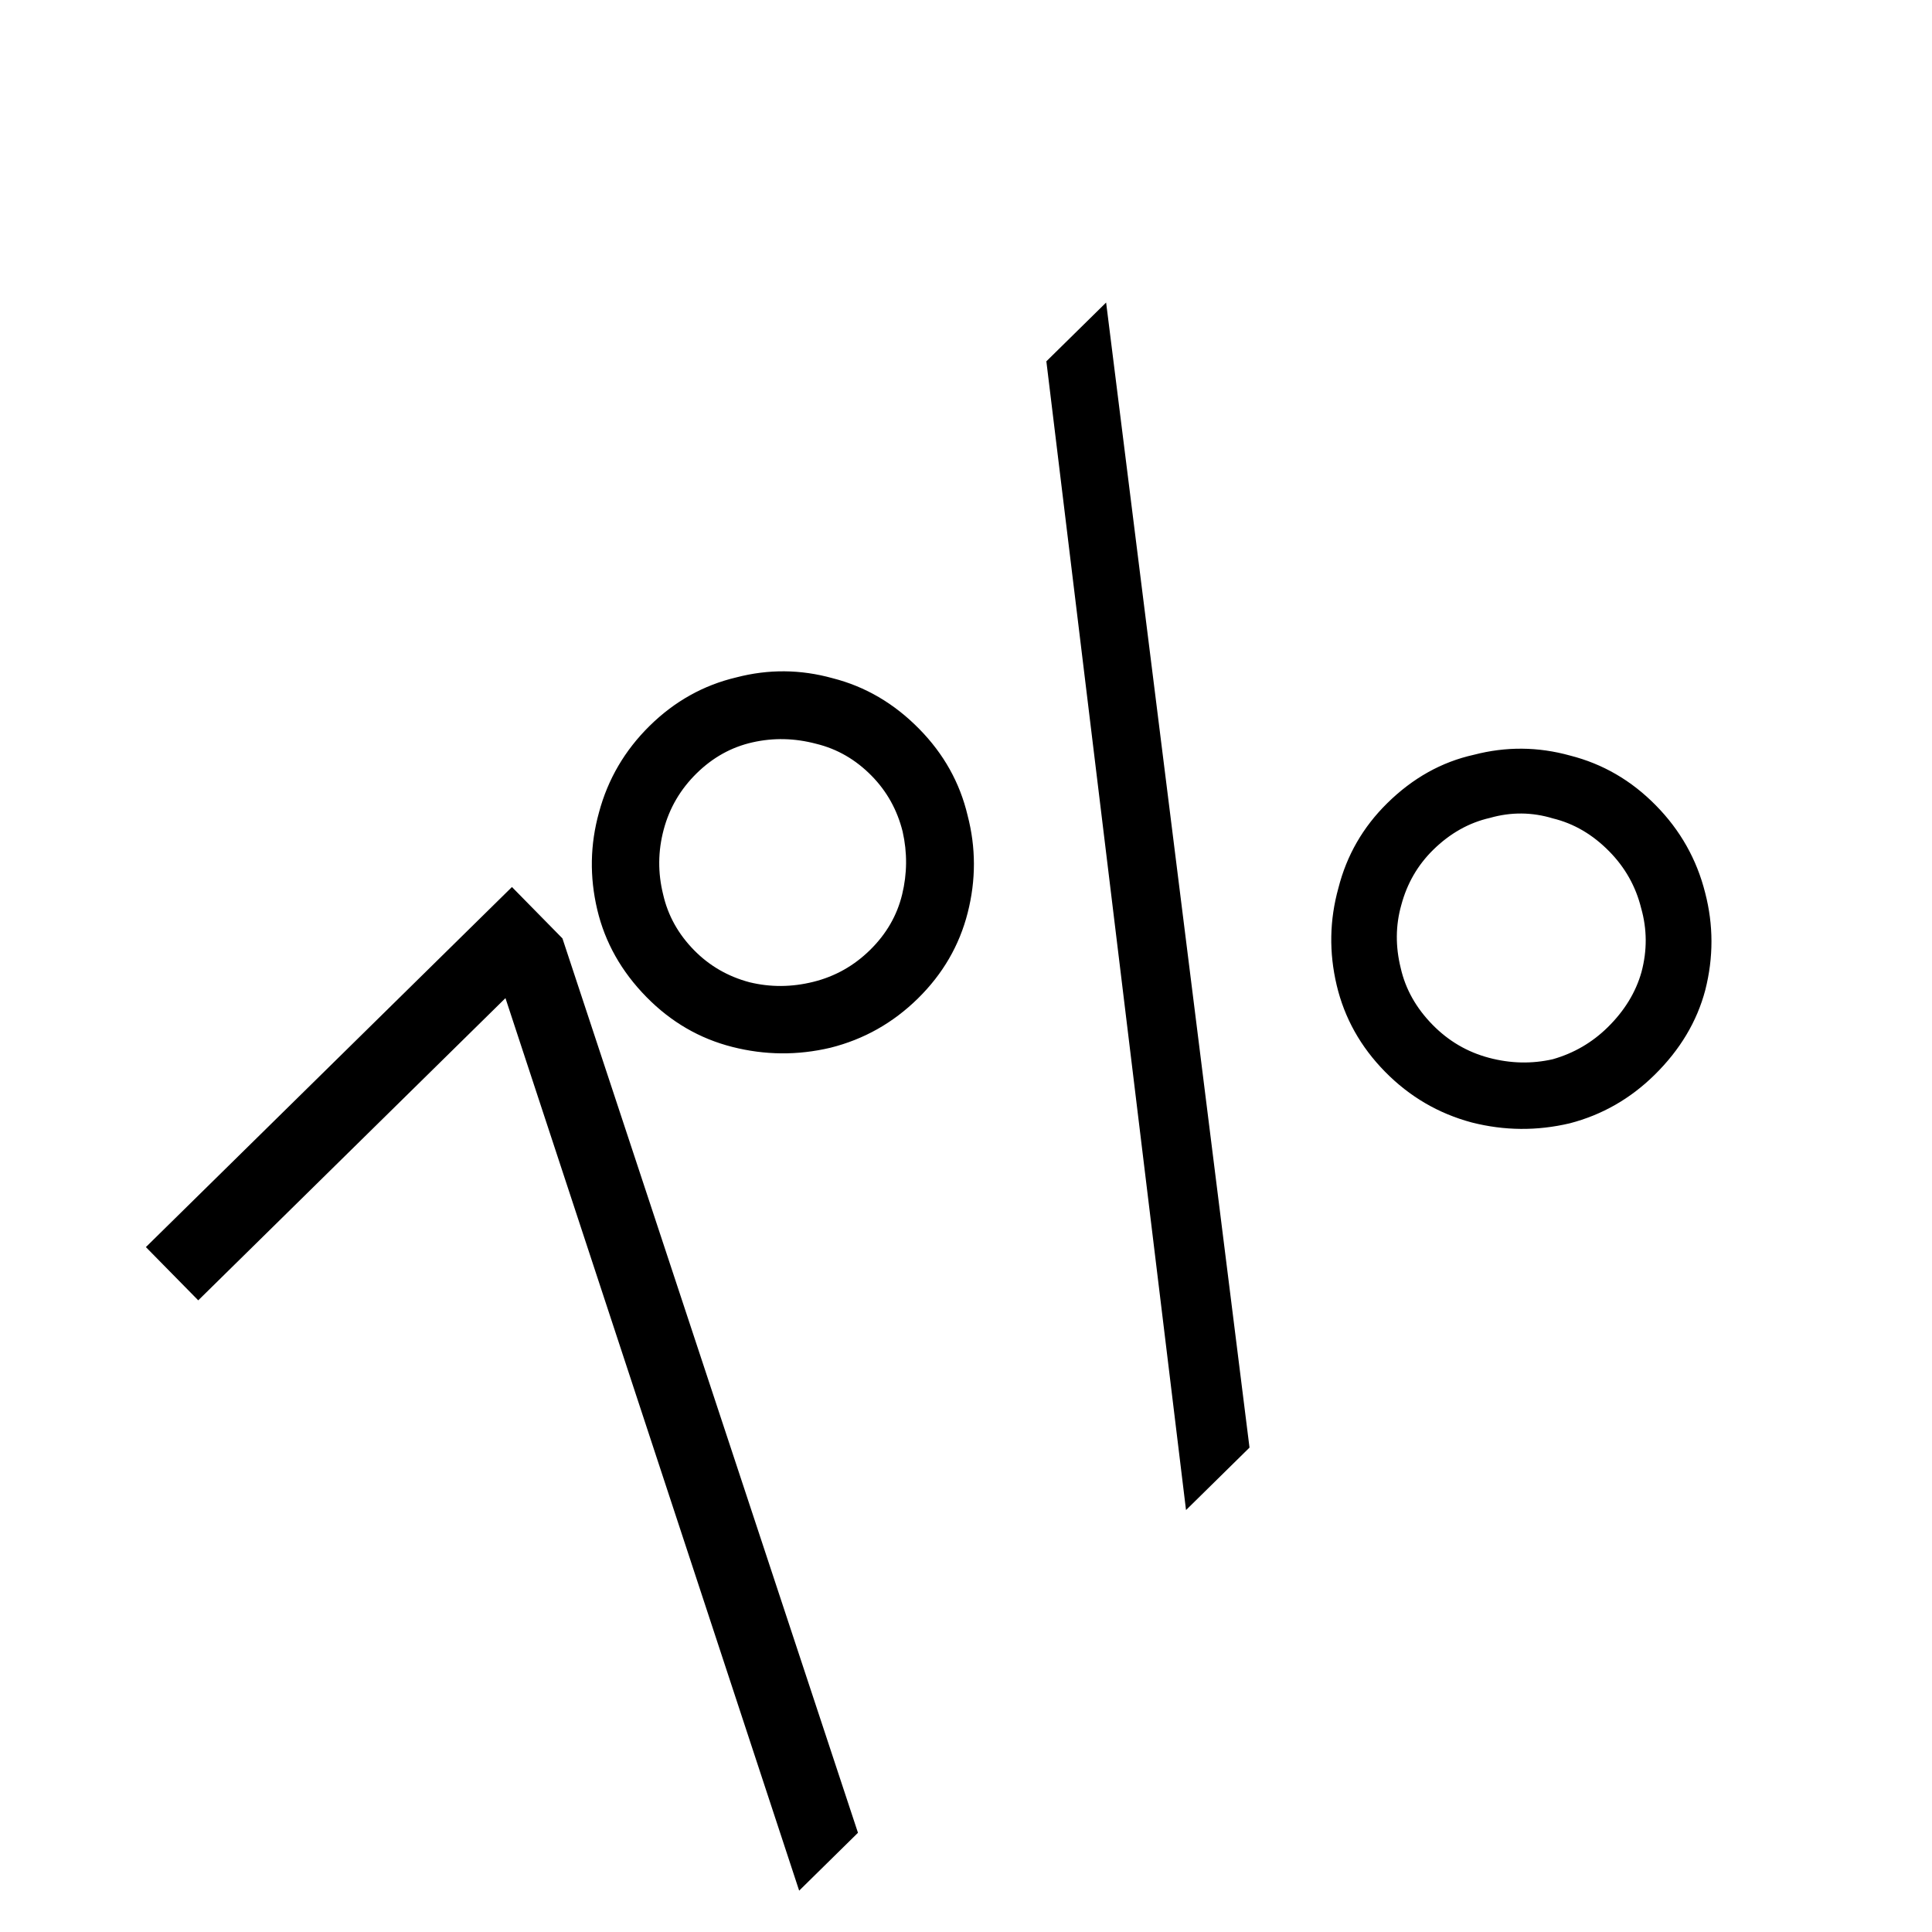 <?xml version="1.0" encoding="UTF-8"?> <svg xmlns="http://www.w3.org/2000/svg" width="59" height="59" viewBox="0 0 59 59" fill="none"><g filter="url(#filter0_dd_52_60)"><path d="M26.201 47.97L24.405 49.737L15.436 22.481L6.054 31.71L4.455 30.084L15.634 19.088L17.176 20.657L26.201 47.97ZM36.219 38.115L31.954 3.034L33.779 1.239L38.158 36.207L36.219 38.115ZM19.841 14.164C20.602 13.416 21.482 12.924 22.484 12.687C23.466 12.431 24.447 12.439 25.425 12.711C26.422 12.964 27.305 13.48 28.071 14.26C28.819 15.02 29.312 15.901 29.549 16.903C29.805 17.885 29.806 18.875 29.552 19.873C29.299 20.87 28.792 21.743 28.032 22.491C27.271 23.239 26.381 23.74 25.361 23.996C24.359 24.233 23.36 24.225 22.363 23.971C21.365 23.718 20.493 23.211 19.745 22.451C18.978 21.671 18.476 20.781 18.239 19.779C18.002 18.778 18.02 17.788 18.292 16.81C18.564 15.794 19.081 14.912 19.841 14.164ZM21.272 15.618C20.777 16.105 20.443 16.677 20.268 17.335C20.092 17.994 20.087 18.654 20.251 19.315C20.397 19.958 20.713 20.526 21.199 21.02C21.666 21.495 22.23 21.821 22.888 21.996C23.528 22.152 24.178 22.148 24.84 21.983C25.501 21.819 26.079 21.494 26.573 21.008C27.067 20.522 27.393 19.959 27.549 19.319C27.705 18.679 27.71 18.038 27.565 17.395C27.4 16.734 27.084 16.166 26.617 15.691C26.131 15.196 25.568 14.871 24.928 14.715C24.269 14.54 23.619 14.525 22.977 14.671C22.334 14.816 21.766 15.132 21.272 15.618ZM42.365 16.527C43.144 15.76 44.025 15.268 45.008 15.05C45.99 14.794 46.971 14.802 47.949 15.074C48.946 15.327 49.819 15.834 50.567 16.595C51.315 17.355 51.817 18.245 52.073 19.266C52.328 20.248 52.33 21.238 52.076 22.236C51.823 23.195 51.307 24.058 50.528 24.825C49.786 25.555 48.924 26.047 47.942 26.303C46.94 26.54 45.941 26.532 44.944 26.278C43.928 26.006 43.045 25.49 42.297 24.729C41.55 23.969 41.057 23.088 40.82 22.087C40.583 21.085 40.601 20.095 40.873 19.117C41.126 18.12 41.624 17.256 42.365 16.527ZM43.767 17.953C43.292 18.42 42.967 18.983 42.792 19.642C42.617 20.263 42.612 20.904 42.776 21.565C42.922 22.208 43.247 22.785 43.752 23.299C44.238 23.793 44.81 24.128 45.469 24.303C46.127 24.478 46.778 24.493 47.42 24.347C48.063 24.164 48.622 23.838 49.097 23.371C49.61 22.866 49.955 22.303 50.129 21.682C50.304 21.024 50.3 20.373 50.117 19.73C49.953 19.069 49.628 18.491 49.141 17.997C48.636 17.484 48.064 17.149 47.424 16.993C46.785 16.799 46.144 16.794 45.501 16.977C44.859 17.123 44.281 17.448 43.767 17.953Z" fill="black"></path></g><defs><filter id="filter0_dd_52_60" x="0.062" y="-0.002" width="58.6" height="58.446" filterUnits="userSpaceOnUse" color-interpolation-filters="sRGB"><feFlood flood-opacity="0" result="BackgroundImageFix"></feFlood><feColorMatrix in="SourceAlpha" type="matrix" values="0 0 0 0 0 0 0 0 0 0 0 0 0 0 0 0 0 0 127 0" result="hardAlpha"></feColorMatrix><feOffset dy="4"></feOffset><feGaussianBlur stdDeviation="2"></feGaussianBlur><feComposite in2="hardAlpha" operator="out"></feComposite><feColorMatrix type="matrix" values="0 0 0 0 0 0 0 0 0 0 0 0 0 0 0 0 0 0 0.25 0"></feColorMatrix><feBlend mode="normal" in2="BackgroundImageFix" result="effect1_dropShadow_52_60"></feBlend><feColorMatrix in="SourceAlpha" type="matrix" values="0 0 0 0 0 0 0 0 0 0 0 0 0 0 0 0 0 0 127 0" result="hardAlpha"></feColorMatrix><feOffset dy="4"></feOffset><feGaussianBlur stdDeviation="2"></feGaussianBlur><feComposite in2="hardAlpha" operator="out"></feComposite><feColorMatrix type="matrix" values="0 0 0 0 0 0 0 0 0 0 0 0 0 0 0 0 0 0 0.25 0"></feColorMatrix><feBlend mode="normal" in2="effect1_dropShadow_52_60" result="effect2_dropShadow_52_60"></feBlend><feBlend mode="normal" in="SourceGraphic" in2="effect2_dropShadow_52_60" result="shape"></feBlend></filter></defs></svg> 